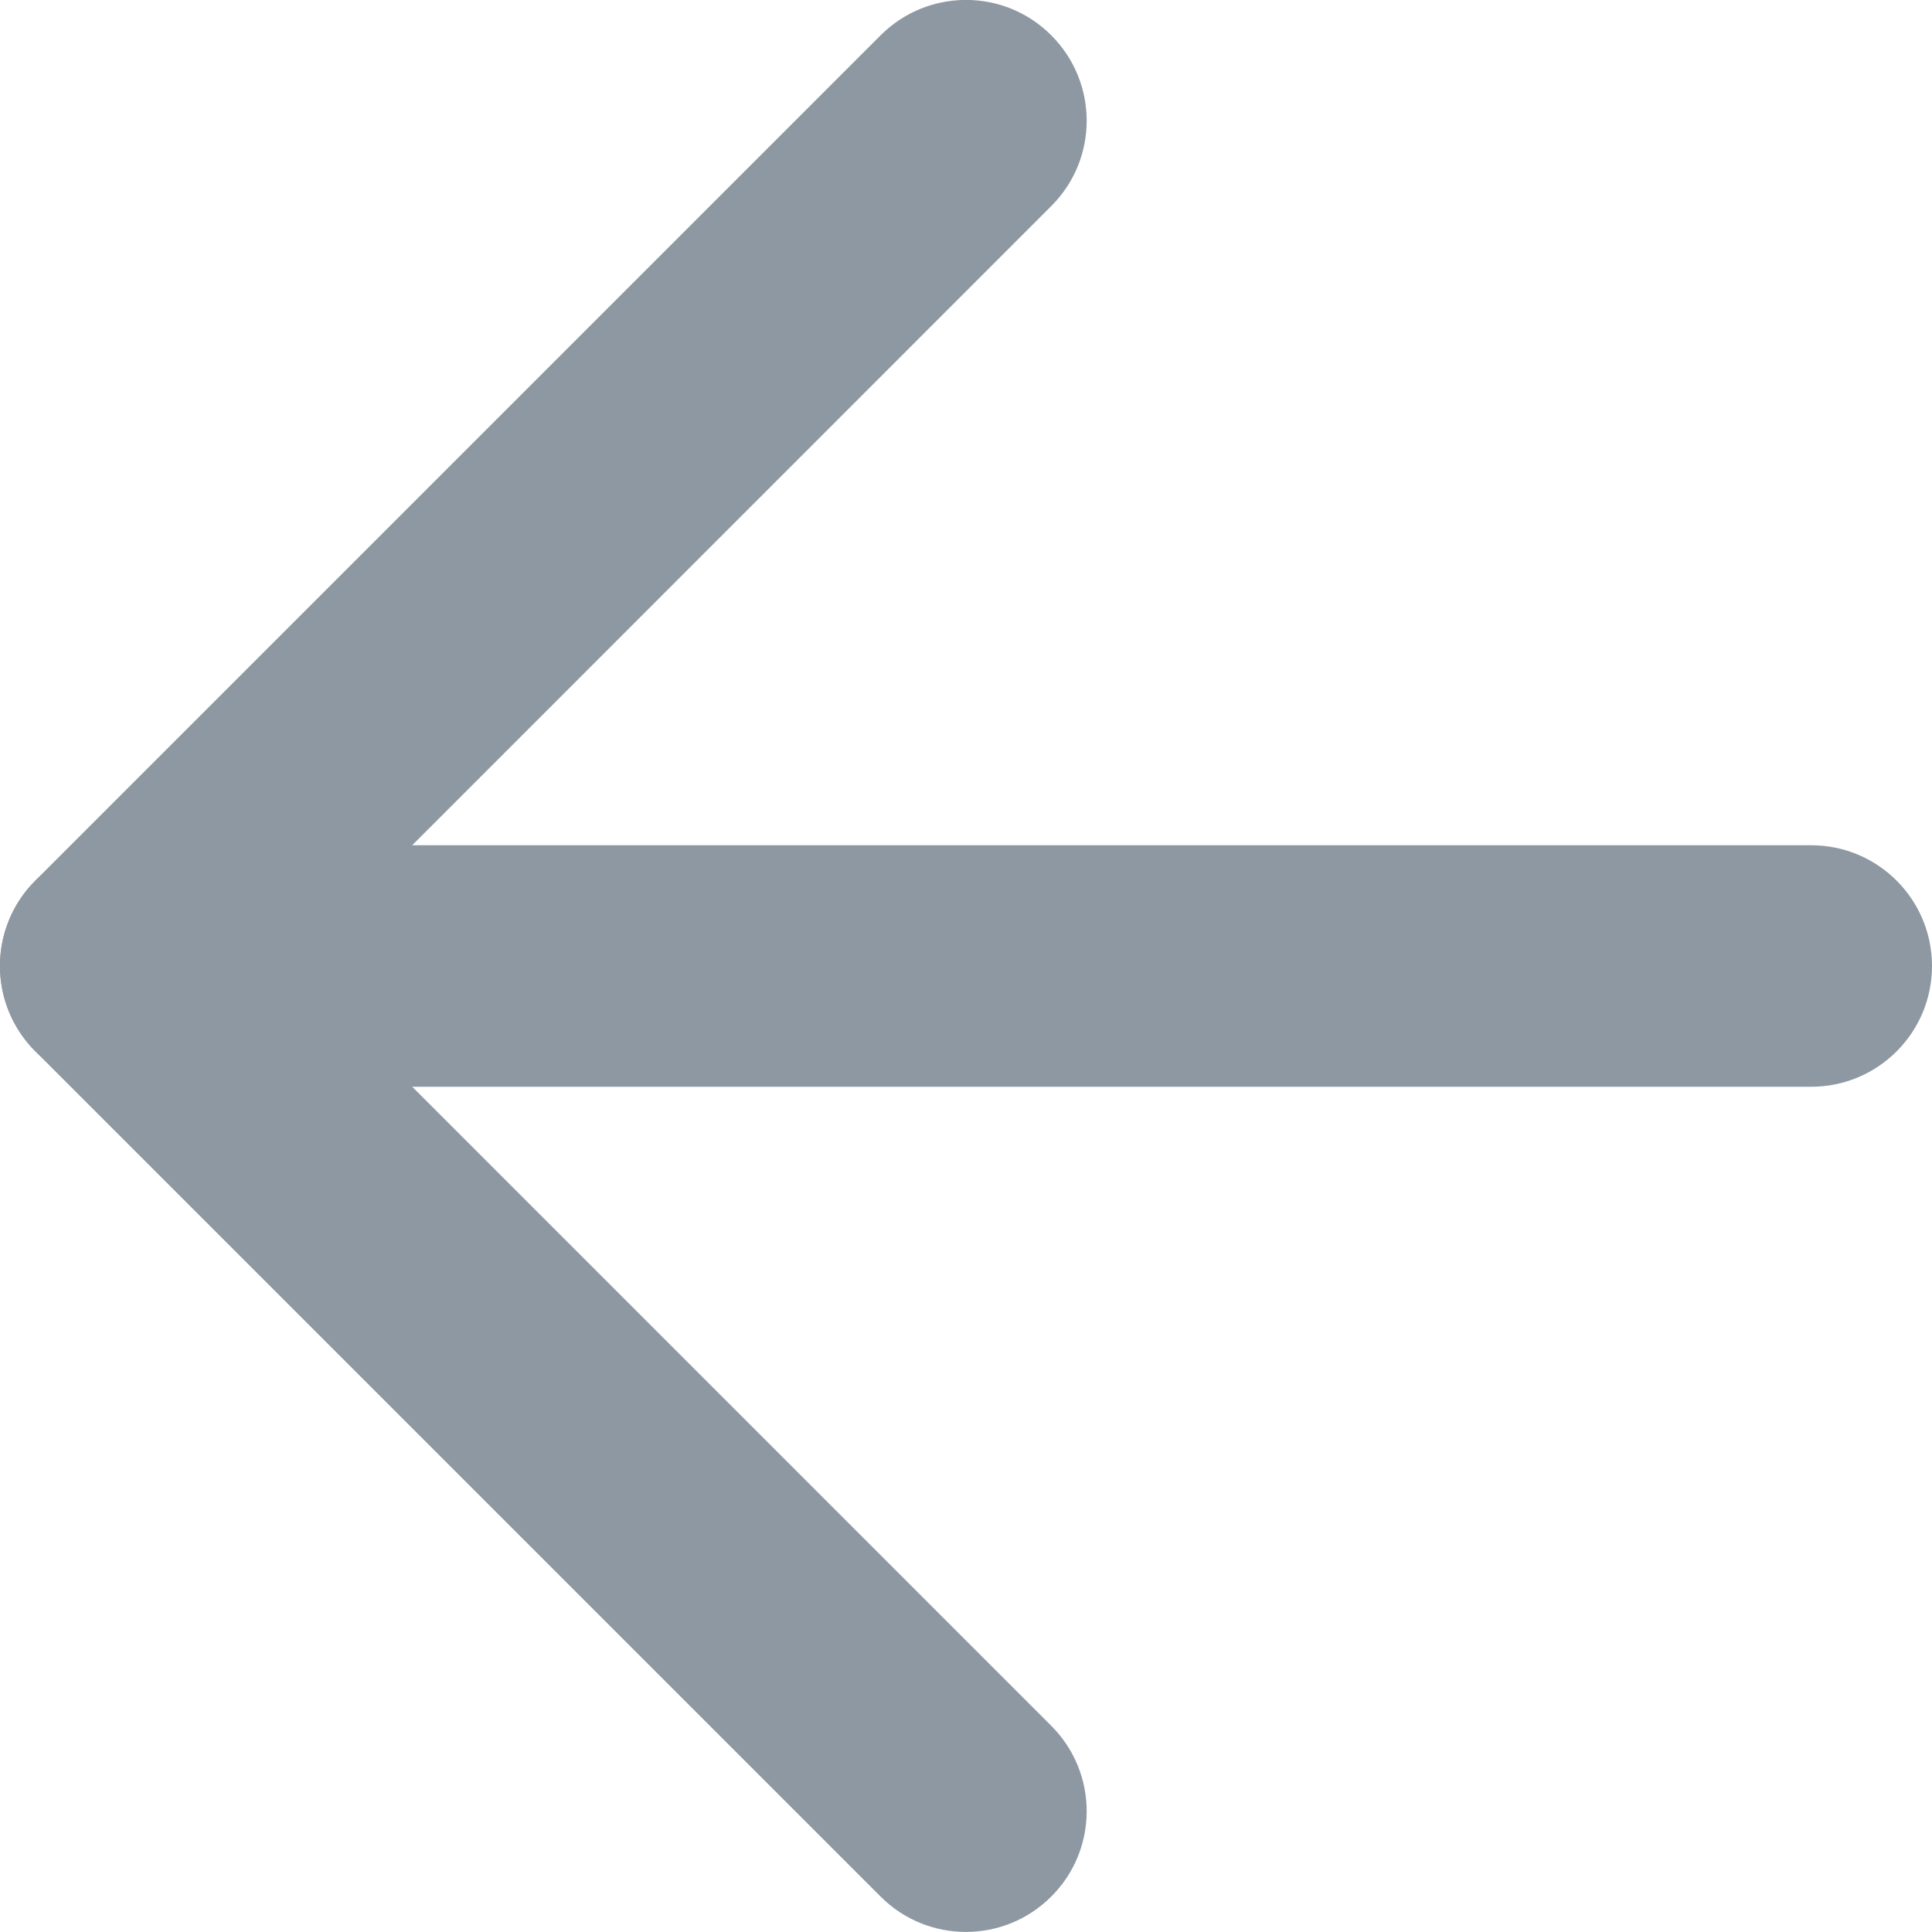 <svg height="14" viewBox="0 0 14 14" width="14" xmlns="http://www.w3.org/2000/svg"><g fill="#8e98a2"><path d="m13.125 6.125c.483 0 .875.392.875.875s-.392.875-.875.875h-12.25c-.483 0-.875-.392-.875-.875s.392-.875.875-.875z"/><path d="m2.112 7 5.506 5.506c.342.342.342.896 0 1.237-.342.342-.896.342-1.237 0l-6.125-6.125c-.342-.342-.342-.896 0-1.237l6.125-6.125c.342-.342.896-.342 1.237 0 .342.342.342.896 0 1.237z"/></g></svg>